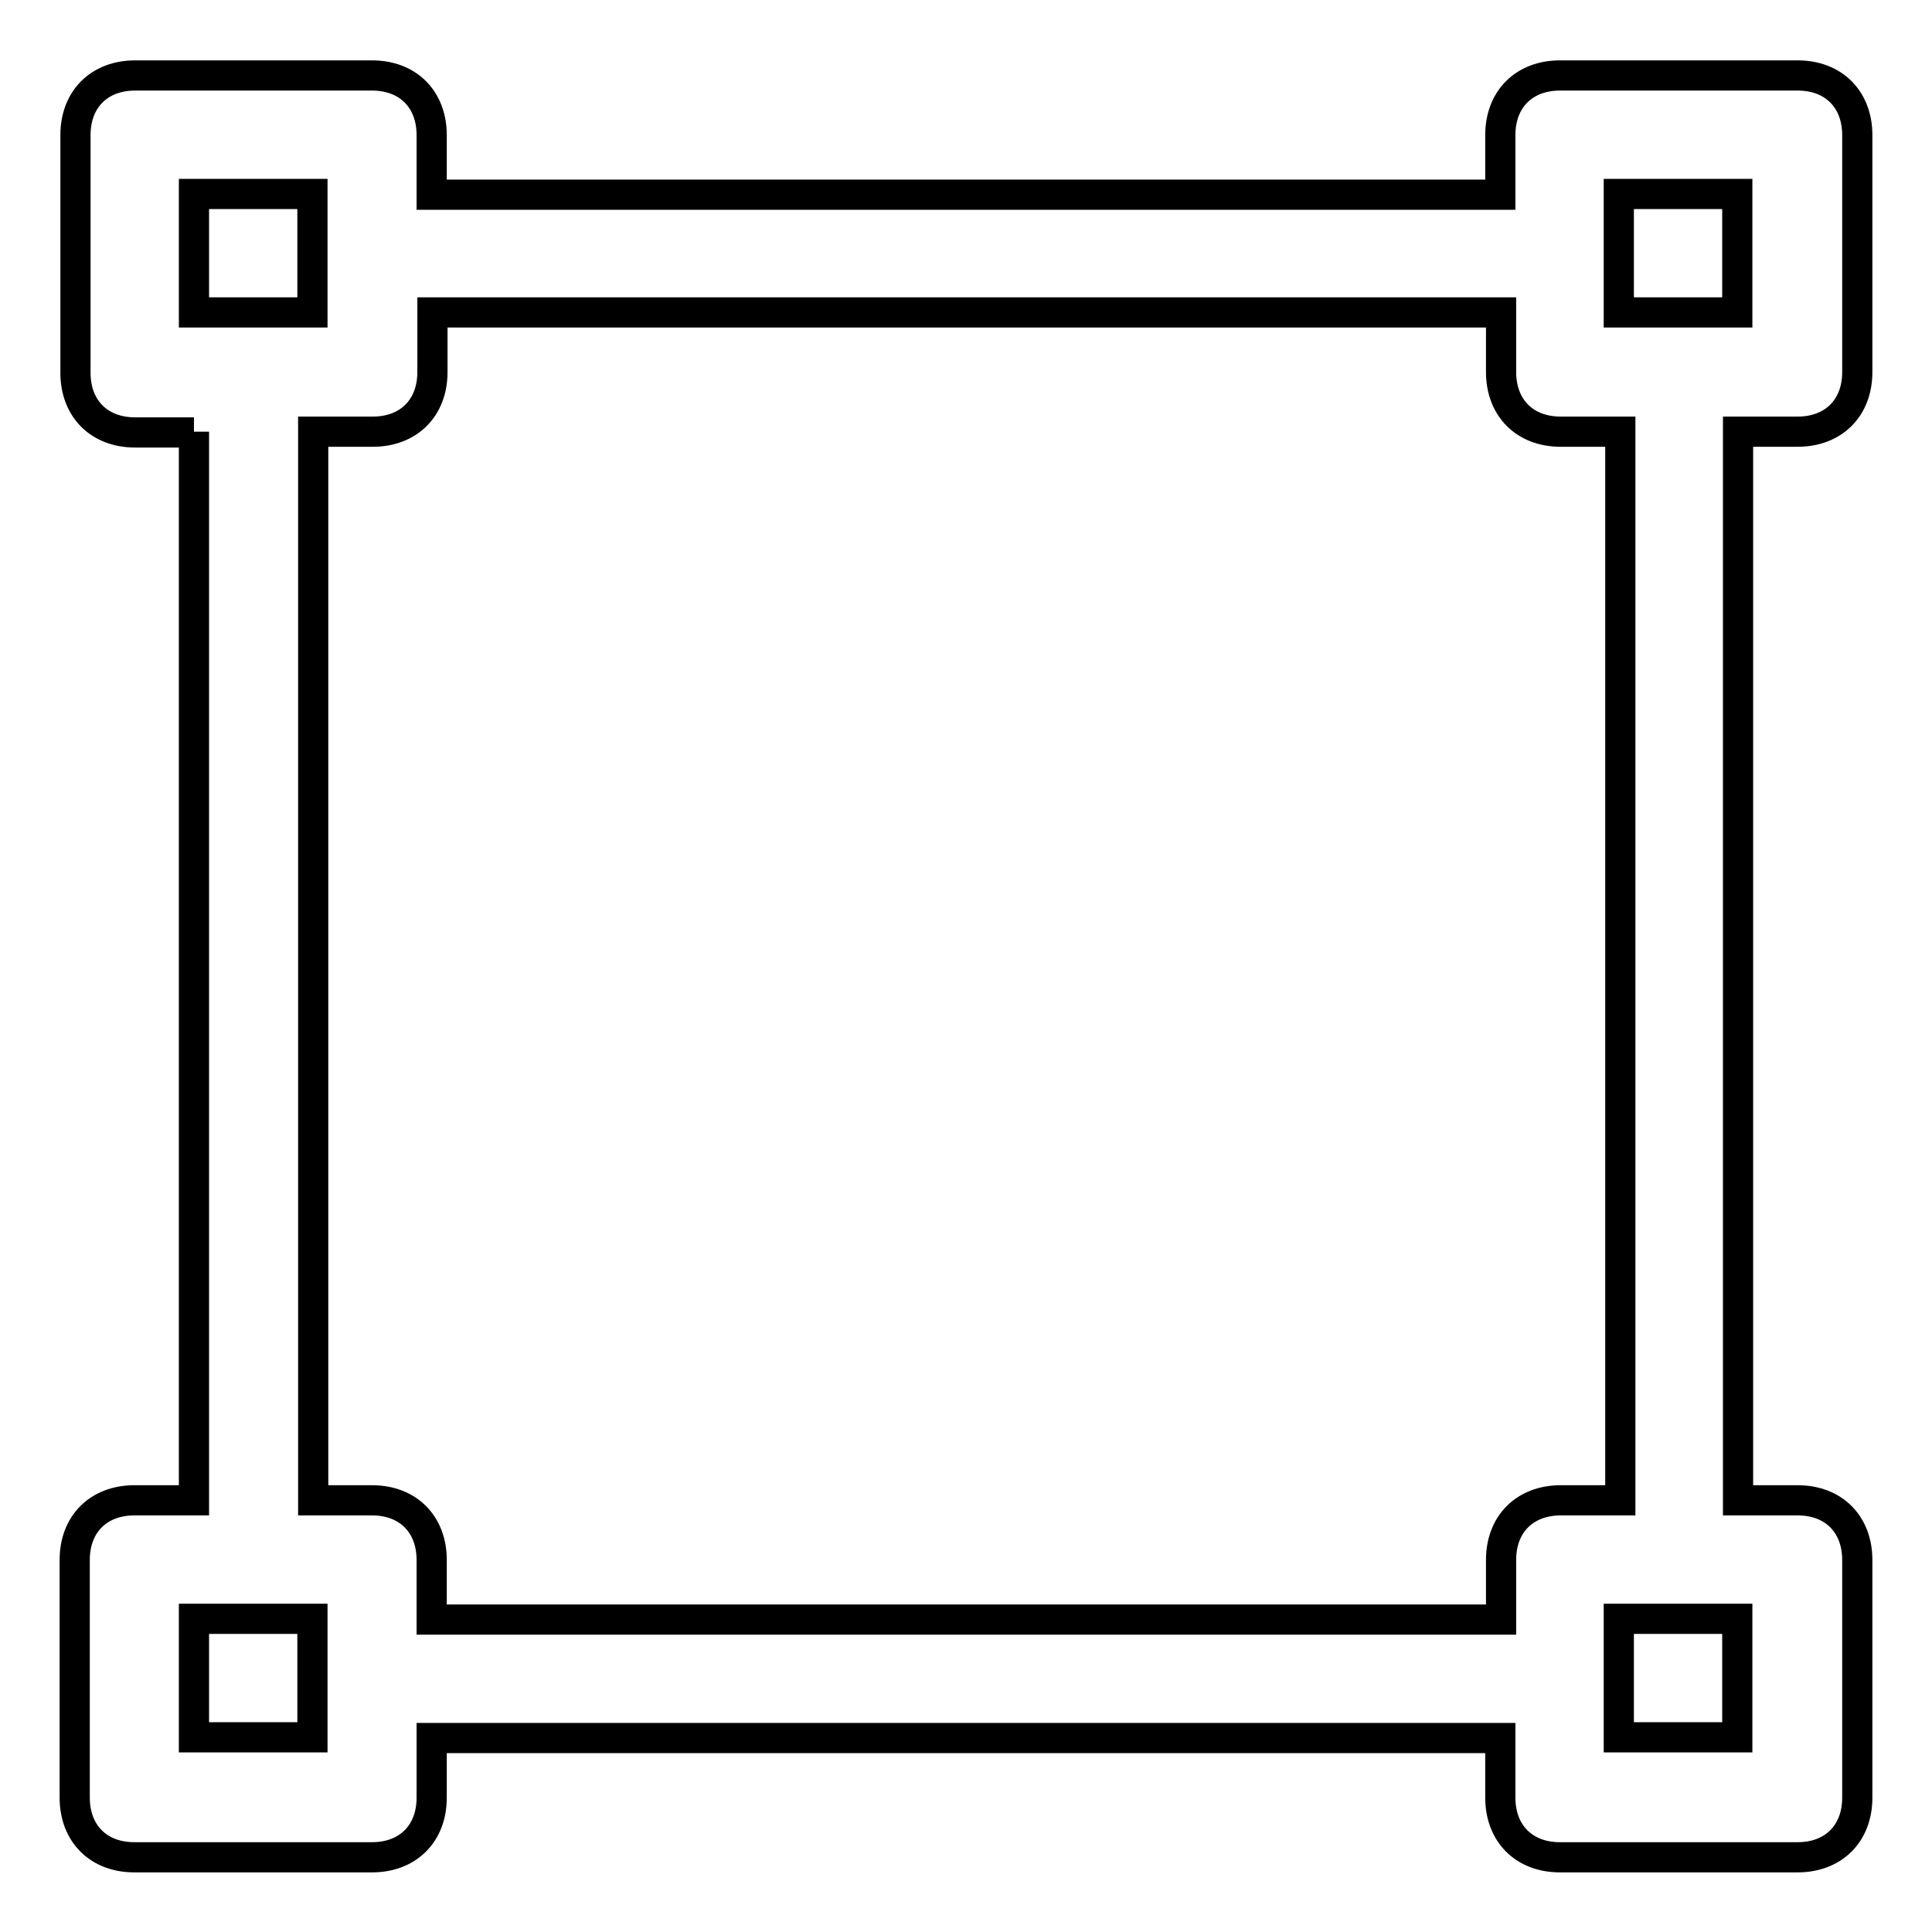 <?xml version="1.0" encoding="utf-8"?>
<!-- Svg Vector Icons : http://www.onlinewebfonts.com/icon -->
<!DOCTYPE svg PUBLIC "-//W3C//DTD SVG 1.1//EN" "http://www.w3.org/Graphics/SVG/1.1/DTD/svg11.dtd">
<svg version="1.1" xmlns="http://www.w3.org/2000/svg" xmlns:xlink="http://www.w3.org/1999/xlink" x="0px" y="0px" viewBox="0 0 256 256" enable-background="new 0 0 256 256" xml:space="preserve">
<g> <path stroke-width="4" fill-opacity="0" stroke="#000000"  d="M25.7,25.7h15.7v15.7H25.7V25.7z M25.7,214.5h15.7v15.7H25.7V214.5z M214.5,25.7h15.7v15.7h-15.7V25.7z  M214.5,214.5h15.7v15.7h-15.7V214.5z M41.5,198.8V57.2h7.9c4.7,0,7.9-3.1,7.9-7.9v-7.9h141.6v7.9c0,4.7,3.1,7.9,7.9,7.9h7.9v141.6 h-7.9c-4.7,0-7.9,3.1-7.9,7.9v7.9H57.2v-7.9c0-4.7-3.1-7.9-7.9-7.9H41.5z M25.7,57.2v141.6h-7.9c-4.7,0-7.9,3.1-7.9,7.9v31.5 c0,4.7,3.1,7.9,7.9,7.9h31.5c4.7,0,7.9-3.1,7.9-7.9v-7.9h141.6v7.9c0,4.7,3.1,7.9,7.9,7.9h31.5c4.7,0,7.9-3.1,7.9-7.9v-31.5 c0-4.7-3.1-7.9-7.9-7.9h-7.9V57.2h7.9c4.7,0,7.9-3.1,7.9-7.9V17.9c0-4.7-3.1-7.9-7.9-7.9h-31.5c-4.7,0-7.9,3.1-7.9,7.9v7.9H57.2 v-7.9c0-4.7-3.1-7.9-7.9-7.9H17.9c-4.7,0-7.9,3.1-7.9,7.9v31.5c0,4.7,3.1,7.9,7.9,7.9H25.7z"/></g>
</svg>